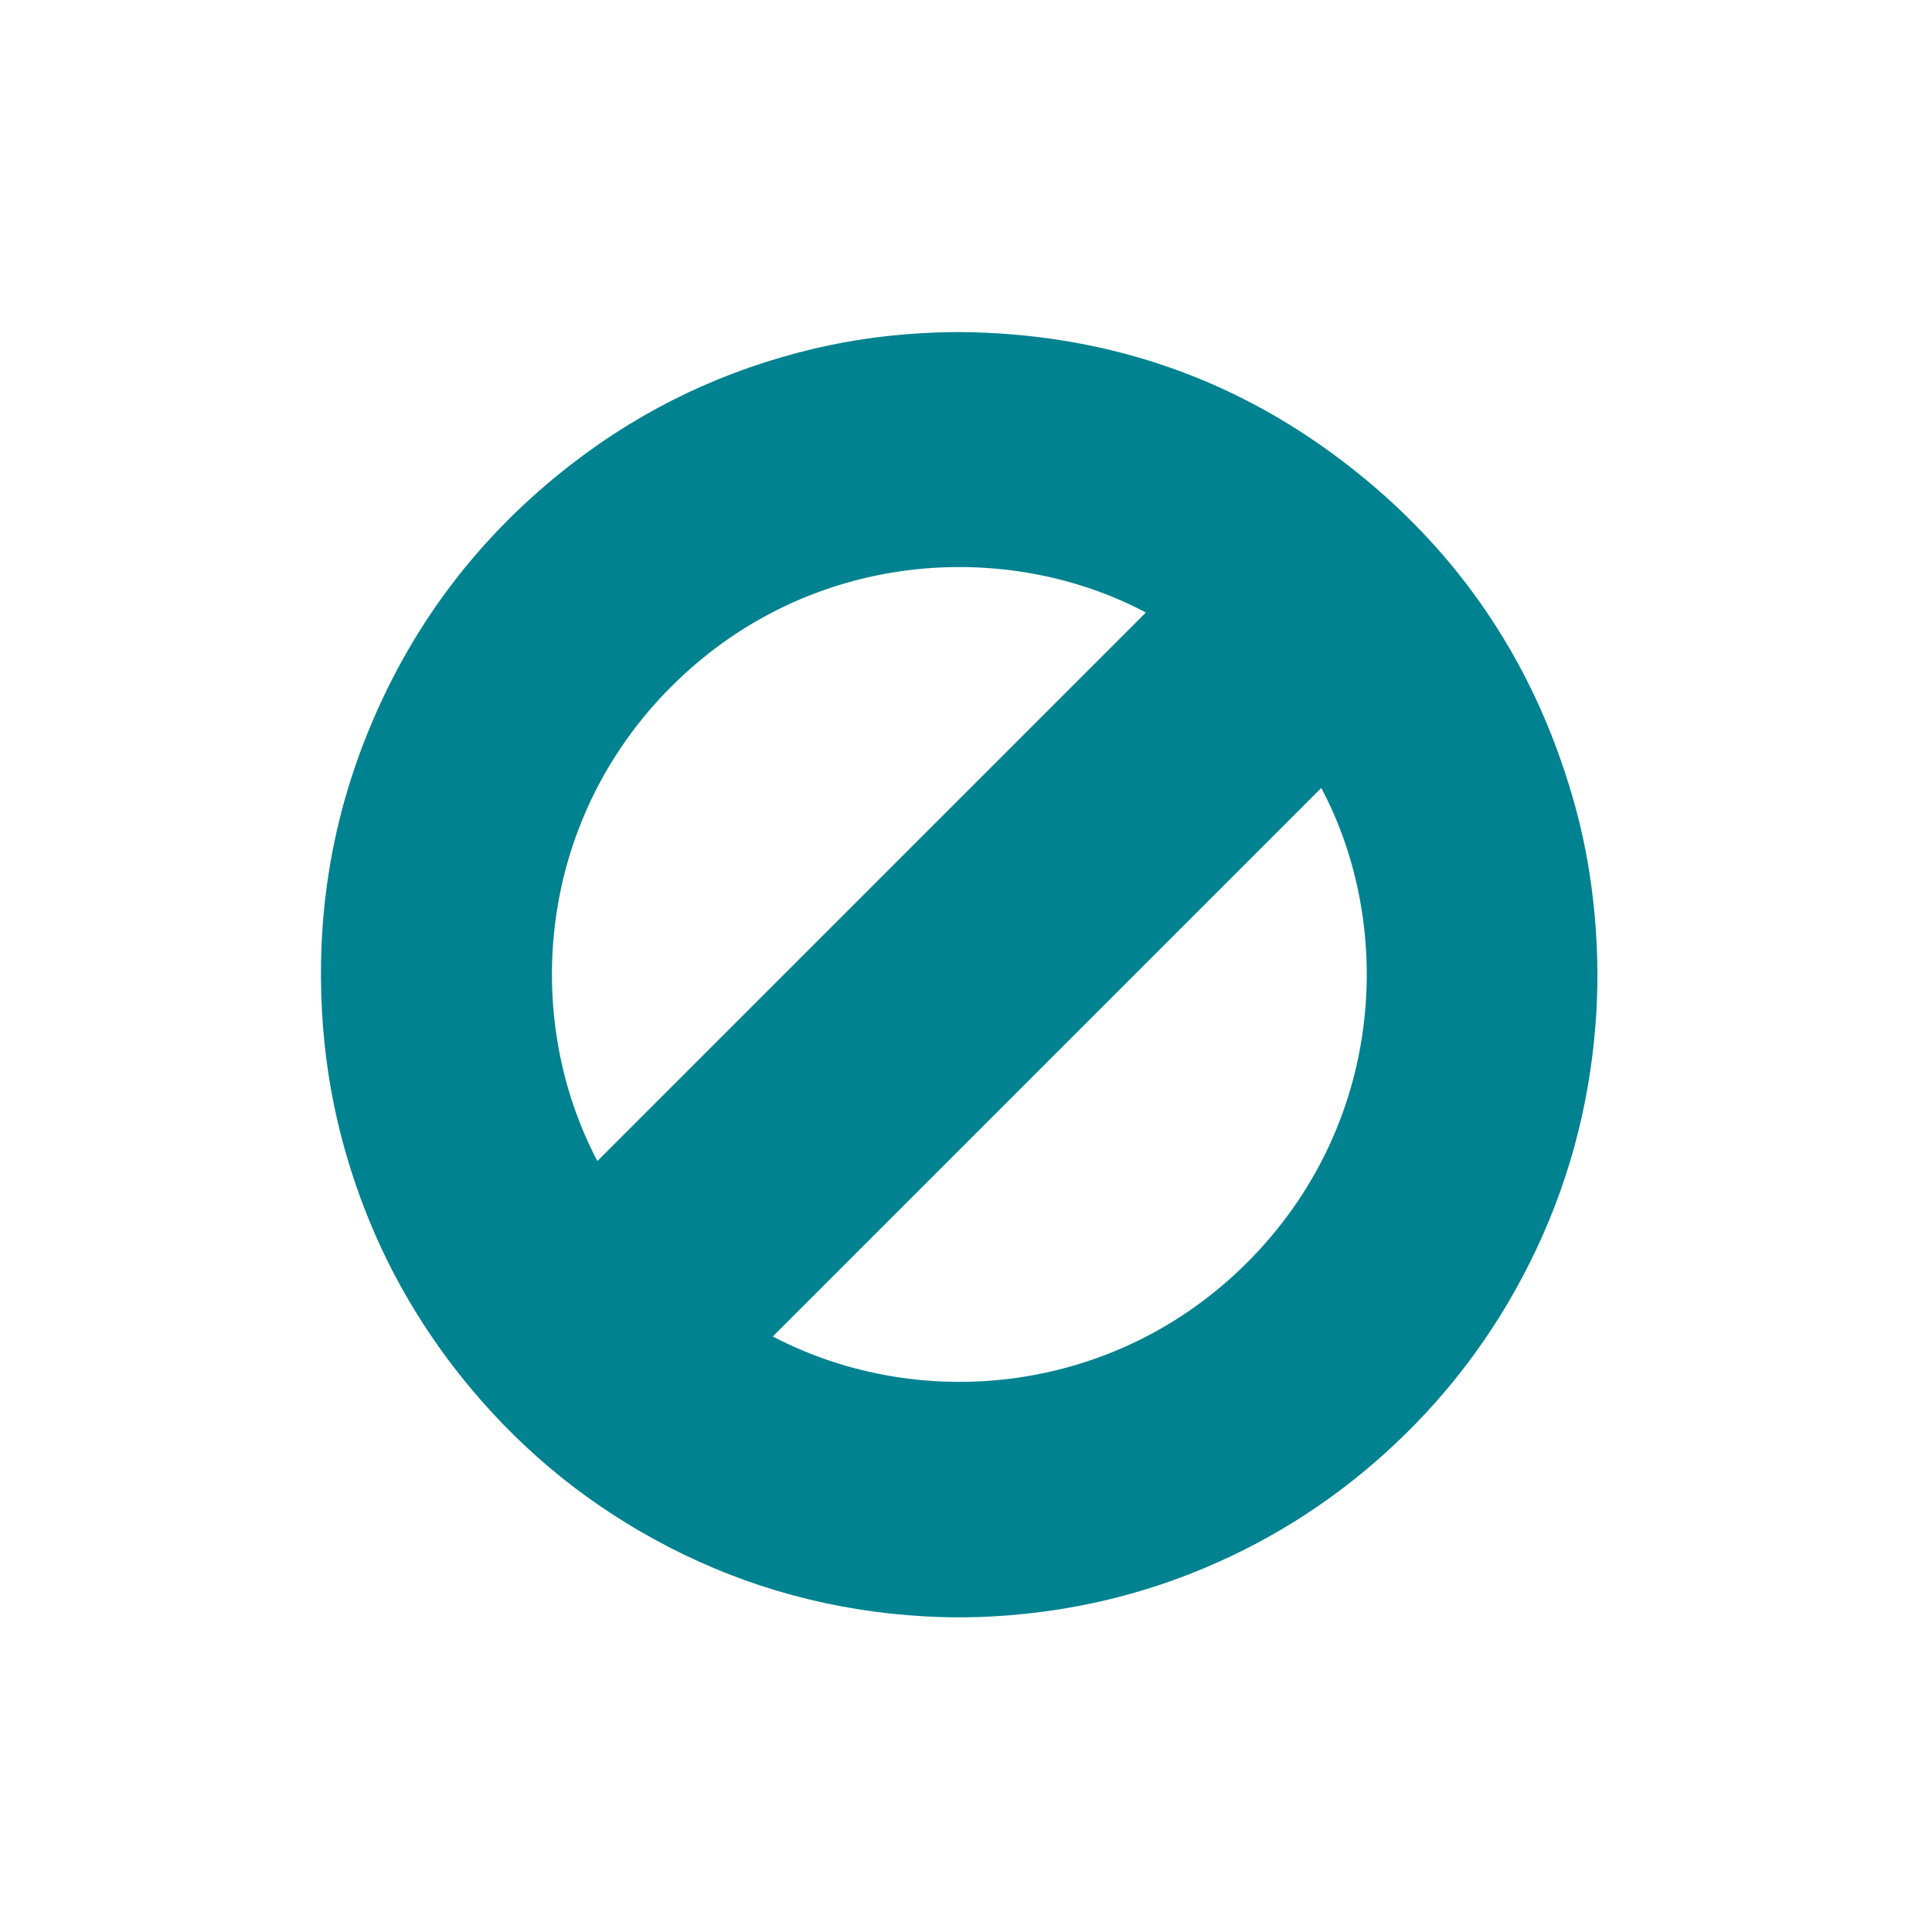 <?xml version="1.0" encoding="iso-8859-1"?>
<!-- Generator: Adobe Illustrator 21.0.0, SVG Export Plug-In . SVG Version: 6.00 Build 0)  -->
<svg version="1.1" xmlns="http://www.w3.org/2000/svg" xmlns:xlink="http://www.w3.org/1999/xlink" x="0px" y="0px"
	 viewBox="0 0 64 64" style="enable-background:new 0 0 64 64;" xml:space="preserve">
<g id="SelfExclusionPolicy">
	<g>
		<path style="fill:#008290;" d="M31.772,11c4.699,0.033,8.951,1.426,12.695,4.27c3.901,2.963,6.474,6.838,7.749,11.57
			c0.322,1.197,0.521,2.416,0.624,3.651c0.096,1.147,0.103,2.295,0.014,3.442c-0.216,2.786-0.941,5.434-2.196,7.933
			c-1.21,2.41-2.819,4.517-4.826,6.318c-1.866,1.675-3.965,2.978-6.294,3.907c-1.43,0.571-2.907,0.974-4.427,1.217
			c-1.491,0.238-2.991,0.321-4.498,0.235c-2.985-0.17-5.814-0.929-8.471-2.302c-2.535-1.31-4.72-3.062-6.549-5.253
			c-2.06-2.467-3.491-5.259-4.295-8.37c-0.346-1.339-0.553-2.7-0.63-4.082c-0.175-3.102,0.279-6.107,1.409-9.001
			c1.45-3.711,3.762-6.784,6.922-9.211c2.376-1.825,5.029-3.074,7.943-3.768C28.486,11.189,30.12,11.004,31.772,11z M19.789,38.461
			C25.85,32.4,31.906,26.343,37.96,20.29c-4.66-2.465-11.169-2.067-15.685,2.417C17.782,27.167,17.276,33.688,19.789,38.461z
			 M25.599,44.272c4.973,2.601,11.552,1.9,15.922-2.66c4.361-4.552,4.66-10.97,2.248-15.51
			C37.715,32.155,31.658,38.212,25.599,44.272z"/>
	</g>
</g>
<g id="Layer_1">
</g>
</svg>
